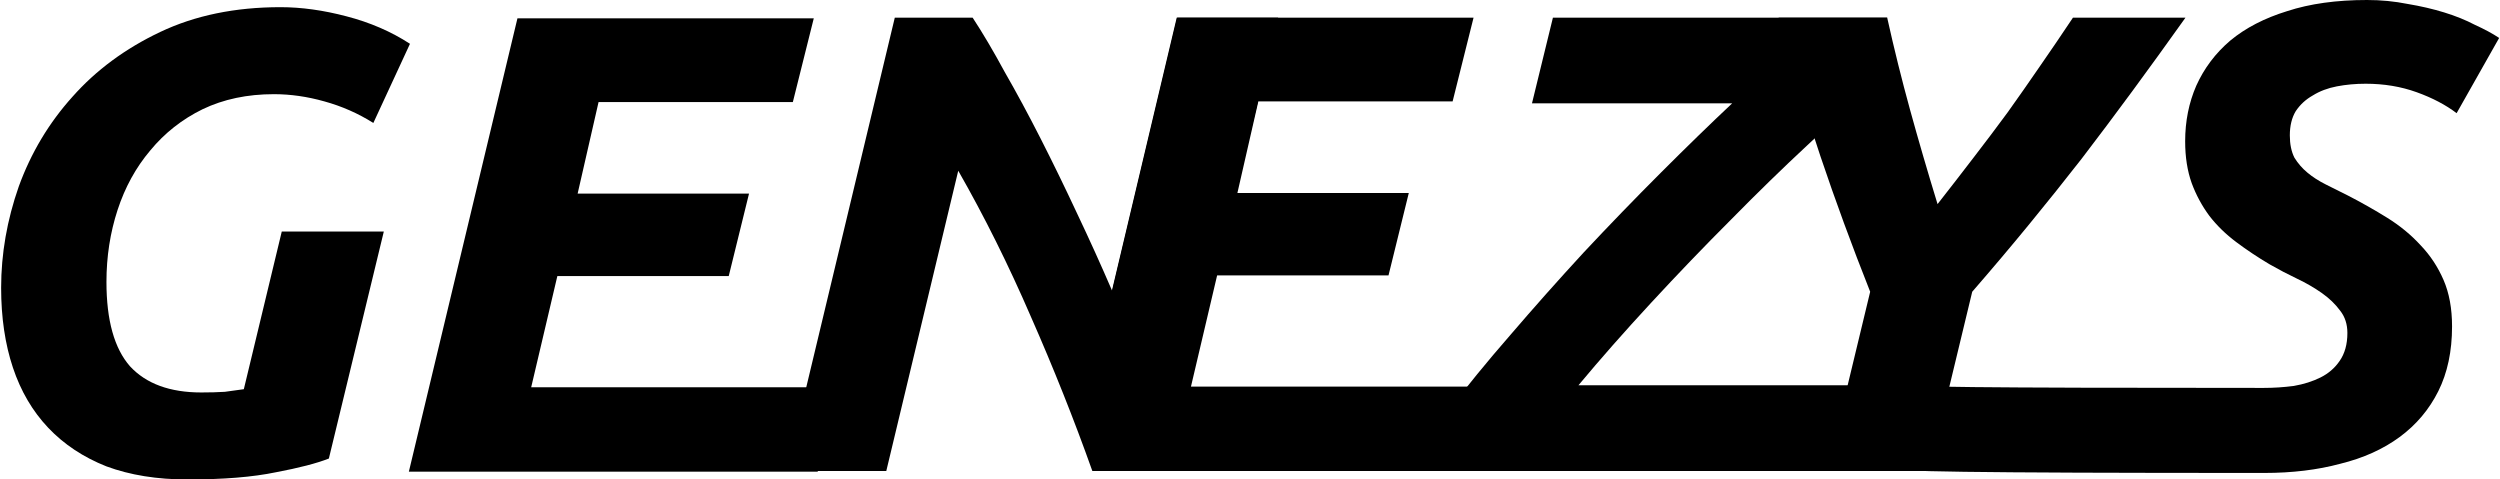 <svg width="2143" height="411" viewBox="0 0 2143 411" fill="none" xmlns="http://www.w3.org/2000/svg">
<path d="M936.358 403.727C920.657 359.616 903.088 315.504 883.649 271.393C864.584 227.282 843.837 185.6 821.407 146.349L759.726 403.727H673.934L767.016 15.137H833.743C842.341 28.221 851.5 43.734 861.219 61.678C871.313 79.248 881.593 98.313 892.06 118.873C902.527 139.433 912.994 160.928 923.461 183.357C933.928 205.413 943.834 227.282 953.18 248.963L1008.69 15.137H1095.61L1001.96 403.727H936.358Z" fill="black"/>
<path d="M1603.11 75.696C1588.16 88.406 1570.22 104.668 1549.28 124.48C1528.35 143.919 1506.48 165.227 1483.68 188.404C1460.87 211.207 1438.07 234.945 1415.27 259.617C1392.46 284.29 1371.72 307.84 1353.03 330.27H1587.41L1569.47 403.727H1229.1L1242 351.578C1256.95 331.765 1274.52 310.27 1294.71 287.093C1314.9 263.542 1335.83 239.992 1357.51 216.441C1379.57 192.89 1401.62 170.087 1423.68 148.031C1445.73 125.976 1466.11 106.163 1484.8 88.593H1313.21L1331.16 15.137H1617.69L1603.11 75.696Z" fill="black"/>
<path d="M1660.87 174.947C1671.71 161.115 1681.99 147.845 1691.71 135.135C1701.8 122.051 1711.52 109.154 1720.87 96.444C1730.21 83.36 1739.37 70.276 1748.34 57.192C1757.69 43.735 1767.22 29.716 1776.94 15.137H1873.39C1857.69 37.193 1842.55 58.127 1827.97 77.94C1813.39 97.752 1798.81 117.191 1784.23 136.256C1769.65 154.947 1754.7 173.638 1739.37 192.329C1724.05 211.02 1707.78 230.272 1690.59 250.085L1672.08 326.906L1653.58 403.727H1566.11L1603.11 250.085C1587.41 210.46 1573.21 171.769 1560.5 134.013C1547.79 96.257 1535.83 56.632 1524.61 15.137L1617.69 15.137C1623.67 42.052 1630.22 68.407 1637.32 94.201C1644.42 119.995 1652.27 146.91 1660.87 174.947Z" fill="black"/>
<path d="M1940.41 332.516C1949.01 332.516 1957.6 331.955 1966.2 330.834C1974.8 329.338 1982.46 326.909 1989.19 323.544C1995.92 320.18 2001.34 315.507 2005.45 309.526C2009.94 303.171 2012.18 295.134 2012.18 285.414C2012.18 277.938 2010.13 271.583 2006.01 266.349C2001.9 260.742 1996.67 255.695 1990.31 251.209C1983.96 246.723 1976.85 242.611 1969 238.873C1961.15 235.135 1953.3 231.023 1945.45 226.537C1935.36 220.556 1925.83 214.201 1916.86 207.472C1907.88 200.743 1900.22 193.267 1893.87 185.043C1887.51 176.445 1882.46 167.099 1878.73 157.006C1874.99 146.539 1873.12 134.576 1873.12 121.119C1873.12 103.923 1876.3 88.035 1882.65 73.456C1889.38 58.503 1899.1 45.606 1911.81 34.766C1924.89 23.925 1941.15 15.514 1960.59 9.533C1980.03 3.178 2002.84 0 2029 0C2040.97 0 2052.55 1.121 2063.77 3.364C2074.98 5.234 2085.45 7.663 2095.17 10.654C2104.89 13.645 2113.67 17.196 2121.52 21.308C2129.75 25.046 2136.66 28.784 2142.27 32.523L2105.82 97.007C2096.48 89.904 2085.08 83.923 2071.62 79.064C2058.16 74.204 2043.58 71.774 2027.88 71.774C2019.28 71.774 2011.06 72.522 2003.21 74.017C1995.36 75.512 1988.44 78.129 1982.46 81.867C1976.48 85.232 1971.62 89.718 1967.88 95.325C1964.52 100.932 1962.84 107.848 1962.84 116.072C1962.84 123.549 1964.14 129.904 1966.76 135.137C1969.75 139.997 1973.49 144.296 1977.98 148.034C1982.46 151.772 1987.7 155.137 1993.68 158.127C1999.66 161.118 2006.01 164.295 2012.74 167.66C2024.33 173.641 2035.55 179.996 2046.39 186.725C2057.23 193.454 2066.76 201.304 2074.98 210.276C2083.21 218.874 2089.75 228.78 2094.61 239.995C2099.47 251.209 2101.9 264.48 2101.9 279.807C2101.9 301.115 2097.97 319.619 2090.12 335.32C2082.27 351.02 2071.25 364.104 2057.04 374.571C2042.83 385.038 2025.83 392.701 2006.01 397.561C1986.57 402.795 1964.89 405.411 1940.97 405.411C1676.76 405.411 1628.35 404.103 1614.52 401.486C1601.06 398.869 1588.72 395.879 1577.51 392.514C1566.67 388.776 1557.13 384.851 1548.91 380.739C1541.06 376.627 1534.7 372.889 1529.84 369.524L1573.41 339.798C1573.41 339.798 1589.48 329.424 1595.84 332.789C1602.19 336.153 1596.57 318.871 1604.42 321.862C1612.65 324.853 1621.24 327.469 1630.22 329.712C1639.19 331.581 1682.18 332.516 1940.41 332.516Z" fill="black"/>
<path d="M350.477 404.291L443.559 15.701H697.572L679.628 87.475H513.09L495.146 165.978H642.059L624.676 236.63H477.763L455.334 331.955H718.88L700.936 404.291H350.477Z" fill="black"/>
<path d="M939.515 403.728L933.907 331.393L1009.12 15.139H1263.13L1245.19 86.913H1078.65L1060.7 165.416H1207.62L1190.23 236.068H1043.32L1020.89 331.393H1264.81L1246.87 403.728H956.337H939.515Z" fill="black"/>
<path d="M172.56 336.421C180.036 336.421 186.765 336.235 192.746 335.861C198.727 335.113 204.148 334.365 209.007 333.618L241.53 198.481H329.005L281.903 393.056C271.436 397.168 256.296 401.093 236.483 404.831C216.671 408.943 191.438 410.999 160.784 410.999C134.617 410.999 111.439 407.261 91.253 399.785C71.44 391.934 54.805 380.906 41.347 366.701C27.89 352.496 17.797 335.3 11.068 315.114C4.339 294.927 0.975 272.124 0.975 246.704C0.975 217.546 6.021 188.574 16.114 159.79C26.581 131.005 41.908 105.399 62.095 82.969C82.281 60.166 107.327 41.662 137.233 27.456C167.139 13.251 201.531 6.148 240.409 6.148C258.352 6.148 277.23 8.765 297.043 13.999C317.229 19.232 335.36 27.082 351.434 37.55L320.033 105.399C306.949 97.174 292.931 91.006 277.978 86.894C263.399 82.782 249.006 80.726 234.801 80.726C211.998 80.726 191.625 85.025 173.681 93.623C156.111 102.221 141.158 113.997 128.822 128.949C116.486 143.529 107.14 160.538 100.785 179.976C94.43 199.415 91.253 219.975 91.253 241.657C91.253 274.554 97.982 298.665 111.439 313.992C125.271 328.945 145.644 336.421 172.56 336.421Z" fill="black"/>
</svg>
